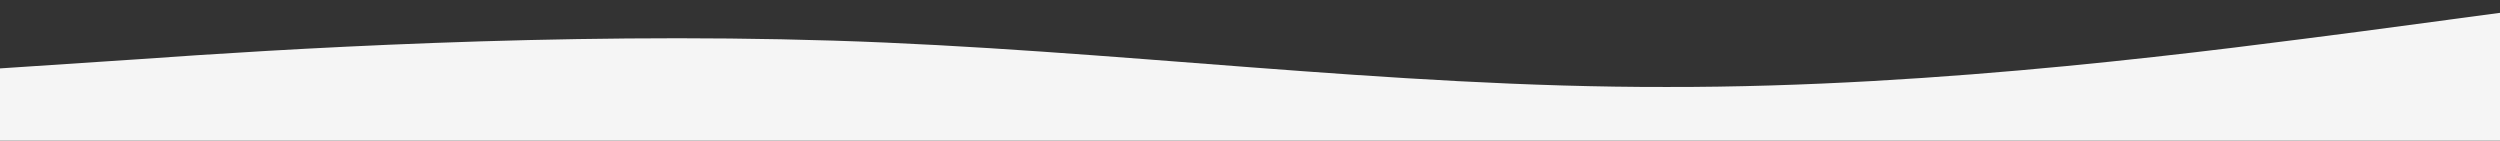 <?xml version="1.0" encoding="UTF-8"?> <!-- Generator: Adobe Illustrator 22.1.0, SVG Export Plug-In . SVG Version: 6.00 Build 0) --> <svg xmlns="http://www.w3.org/2000/svg" xmlns:xlink="http://www.w3.org/1999/xlink" id="Слой_1" x="0px" y="0px" viewBox="0 0 1440 81" style="enable-background:new 0 0 1440 81;" xml:space="preserve"><rect x="0" y="0" width="1440" height="81" fill="#333333" stroke="none"/> <style type="text/css"> .st0{fill:#F5F5F5;} </style> <path class="st0" d="M0,39.4l80-5.3c80-5.7,240-15.7,400-10.7s320,27,480,26.7c160,0.3,320-21.7,400-32l80-10.7v160h-80 c-80,0-240,0-400,0s-320,0-480,0s-320,0-400,0H0V39.4z"></path> </svg> 